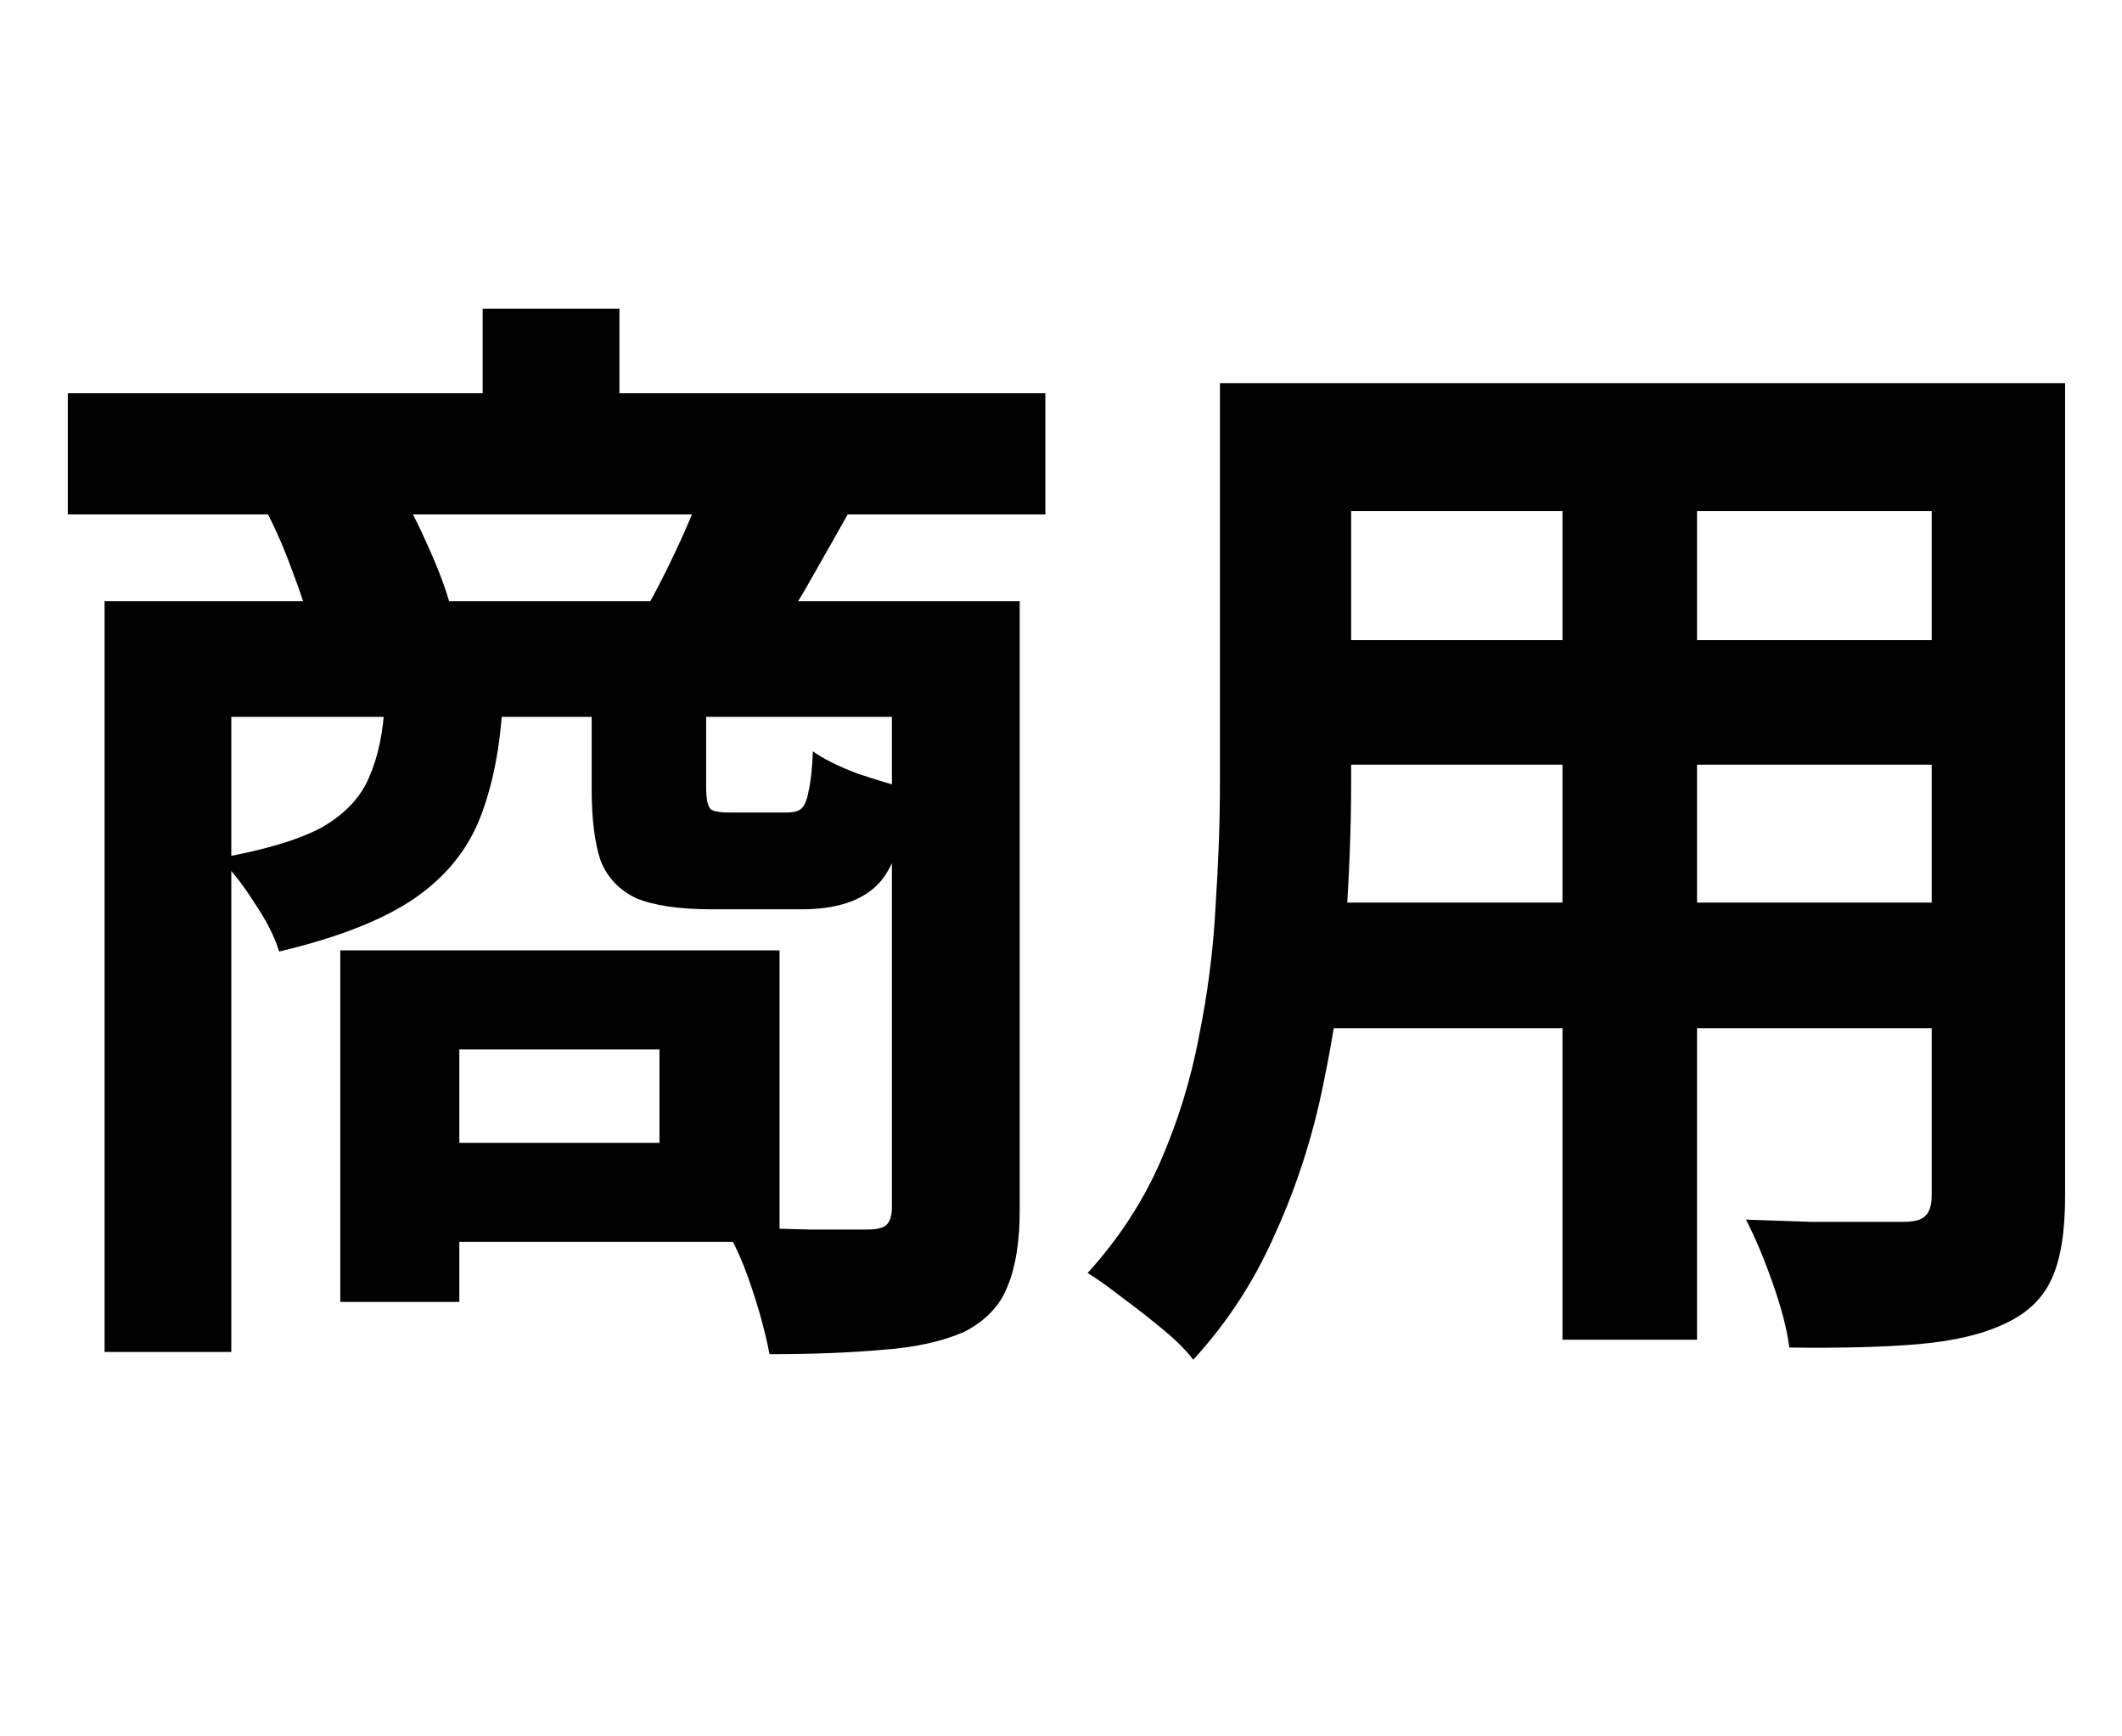 <svg width="22" height="18" viewBox="0 0 22 18" fill="none" xmlns="http://www.w3.org/2000/svg">
<path d="M0.703 4.076H10.838V5.333H0.703V4.076ZM5.004 3.2H6.422V4.826H5.004V3.2ZM1.084 6.232H9.961V7.431H2.398V14.015H1.084V6.232ZM9.247 6.232H10.572V12.539C10.572 12.869 10.53 13.134 10.446 13.334C10.369 13.534 10.219 13.692 9.996 13.807C9.765 13.907 9.485 13.969 9.154 13.992C8.824 14.022 8.432 14.038 7.978 14.038C7.955 13.915 7.921 13.773 7.875 13.611C7.828 13.45 7.775 13.288 7.713 13.127C7.652 12.973 7.586 12.839 7.517 12.723C7.825 12.731 8.121 12.739 8.405 12.746C8.697 12.746 8.893 12.746 8.993 12.746C9.085 12.746 9.151 12.731 9.189 12.7C9.227 12.662 9.247 12.6 9.247 12.516V6.232ZM3.989 7.281H5.211C5.188 7.735 5.111 8.131 4.981 8.469C4.85 8.807 4.623 9.088 4.3 9.311C3.978 9.533 3.509 9.718 2.894 9.864C2.848 9.71 2.759 9.537 2.629 9.345C2.506 9.153 2.387 9.003 2.271 8.896C2.748 8.811 3.105 8.703 3.344 8.573C3.582 8.434 3.743 8.261 3.828 8.054C3.92 7.846 3.974 7.589 3.989 7.281ZM6.134 7.27H7.321V8.158C7.321 8.281 7.337 8.357 7.367 8.388C7.398 8.411 7.463 8.423 7.563 8.423C7.586 8.423 7.625 8.423 7.679 8.423C7.732 8.423 7.79 8.423 7.852 8.423C7.913 8.423 7.971 8.423 8.024 8.423C8.086 8.423 8.128 8.423 8.151 8.423C8.22 8.423 8.27 8.411 8.301 8.388C8.34 8.357 8.367 8.296 8.382 8.204C8.405 8.112 8.42 7.973 8.428 7.789C8.536 7.866 8.689 7.942 8.889 8.019C9.097 8.088 9.277 8.142 9.431 8.181C9.377 8.673 9.266 9.003 9.097 9.172C8.928 9.341 8.666 9.426 8.313 9.426C8.259 9.426 8.19 9.426 8.105 9.426C8.021 9.426 7.928 9.426 7.828 9.426C7.736 9.426 7.648 9.426 7.563 9.426C7.486 9.426 7.425 9.426 7.379 9.426C7.041 9.426 6.779 9.387 6.595 9.311C6.418 9.226 6.295 9.095 6.226 8.919C6.164 8.734 6.134 8.484 6.134 8.169V7.27ZM3.528 9.852H4.762V13.496H3.528V9.852ZM4.289 9.852H8.082V12.873H4.289V11.847H6.837V10.879H4.289V9.852ZM2.767 5.31L4.139 5.079C4.247 5.256 4.35 5.46 4.45 5.69C4.55 5.913 4.623 6.109 4.669 6.278L3.228 6.567C3.197 6.397 3.136 6.194 3.044 5.956C2.959 5.717 2.867 5.502 2.767 5.31ZM7.275 5.068L8.808 5.298C8.67 5.544 8.539 5.775 8.416 5.99C8.301 6.198 8.19 6.374 8.082 6.52L6.71 6.29C6.81 6.113 6.914 5.909 7.021 5.679C7.129 5.448 7.214 5.245 7.275 5.068ZM13.443 3.972H20.511V5.298H13.443V3.972ZM13.443 6.636H20.534V7.927H13.443V6.636ZM13.42 9.357H20.58V10.659H13.42V9.357ZM12.648 3.972H14.008V8.123C14.008 8.577 13.989 9.072 13.951 9.61C13.912 10.148 13.835 10.69 13.72 11.236C13.612 11.774 13.447 12.289 13.224 12.781C13.009 13.273 12.725 13.711 12.371 14.095C12.302 14.003 12.198 13.899 12.06 13.784C11.921 13.669 11.779 13.557 11.633 13.45C11.495 13.342 11.376 13.258 11.276 13.196C11.591 12.85 11.841 12.47 12.025 12.055C12.21 11.632 12.344 11.198 12.429 10.752C12.521 10.298 12.579 9.849 12.602 9.403C12.632 8.949 12.648 8.519 12.648 8.112V3.972ZM20.027 3.972H21.41V12.4C21.41 12.769 21.364 13.054 21.272 13.254C21.18 13.461 21.014 13.619 20.776 13.726C20.545 13.834 20.25 13.903 19.888 13.934C19.527 13.965 19.081 13.976 18.551 13.969C18.528 13.784 18.47 13.561 18.378 13.3C18.286 13.038 18.193 12.819 18.101 12.643C18.324 12.65 18.547 12.658 18.77 12.666C18.993 12.666 19.189 12.666 19.358 12.666C19.535 12.666 19.662 12.666 19.738 12.666C19.846 12.666 19.919 12.646 19.957 12.608C20.003 12.57 20.027 12.496 20.027 12.389V3.972ZM16.199 4.503H17.594V13.888H16.199V4.503Z" fill="black"/>
</svg>
